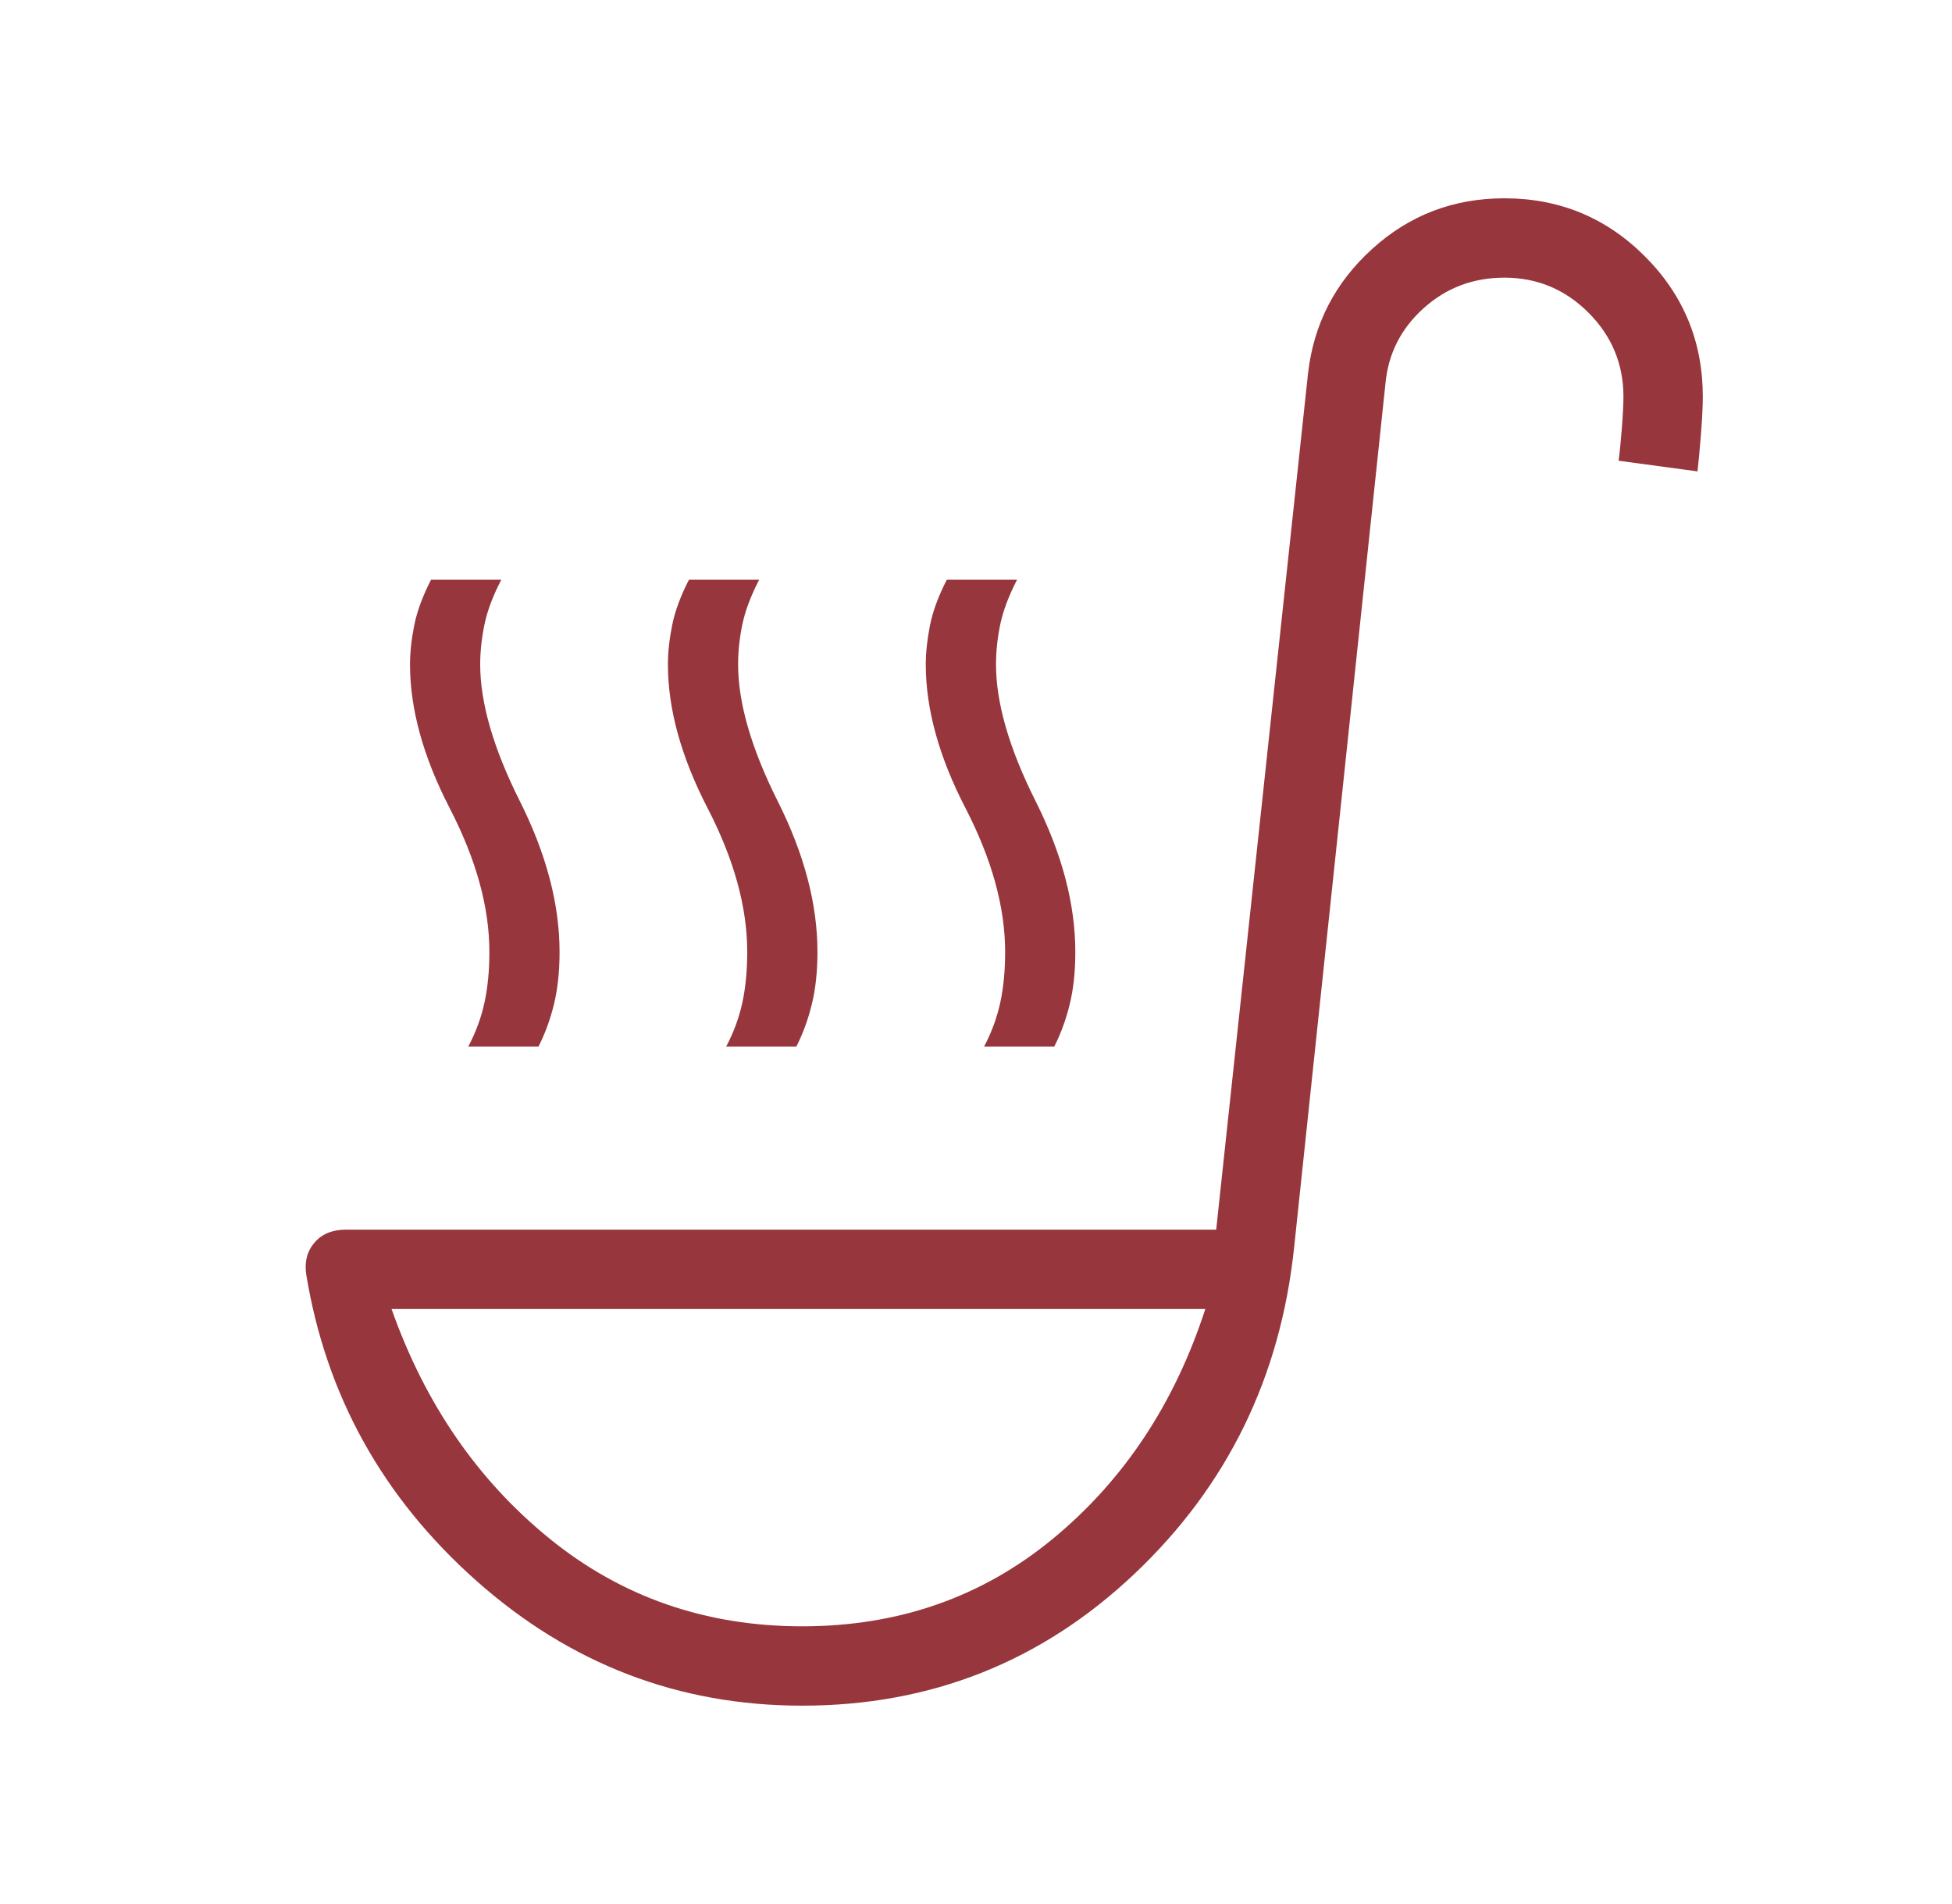 <svg xmlns="http://www.w3.org/2000/svg" width="41" height="40" viewBox="0 0 41 40" fill="none"><mask id="mask0_1692_1172" style="mask-type:alpha" maskUnits="userSpaceOnUse" x="0" y="0" width="41" height="40"><rect x="0.6" width="40" height="40" fill="#D9D9D9"></rect></mask><g mask="url(#mask0_1692_1172)"><path d="M9.836 21.986C9.994 21.687 10.108 21.379 10.176 21.062C10.245 20.745 10.279 20.39 10.279 19.999C10.279 19.059 10.001 18.052 9.445 16.977C8.89 15.902 8.612 14.896 8.612 13.958C8.612 13.71 8.641 13.437 8.7 13.14C8.759 12.843 8.877 12.523 9.054 12.179H10.529C10.351 12.523 10.233 12.838 10.175 13.124C10.116 13.411 10.086 13.688 10.086 13.958C10.086 14.767 10.364 15.726 10.92 16.833C11.475 17.94 11.753 18.995 11.753 19.999C11.753 20.412 11.713 20.779 11.635 21.1C11.556 21.422 11.447 21.717 11.311 21.986H9.836ZM20.67 21.986C20.828 21.687 20.941 21.379 21.01 21.062C21.078 20.745 21.112 20.39 21.112 19.999C21.112 19.059 20.834 18.052 20.279 16.977C19.723 15.902 19.445 14.896 19.445 13.958C19.445 13.71 19.475 13.437 19.533 13.14C19.592 12.843 19.71 12.523 19.887 12.179H21.362C21.185 12.523 21.067 12.838 21.008 13.124C20.949 13.411 20.92 13.688 20.92 13.958C20.92 14.767 21.197 15.726 21.753 16.833C22.308 17.94 22.586 18.995 22.586 19.999C22.586 20.412 22.547 20.779 22.468 21.1C22.389 21.422 22.281 21.717 22.144 21.986H20.67ZM15.253 21.986C15.411 21.687 15.524 21.379 15.593 21.062C15.661 20.745 15.695 20.39 15.695 19.999C15.695 19.059 15.418 18.052 14.862 16.977C14.307 15.902 14.029 14.896 14.029 13.958C14.029 13.71 14.058 13.437 14.117 13.14C14.176 12.843 14.294 12.523 14.471 12.179H15.945C15.768 12.523 15.65 12.838 15.591 13.124C15.532 13.411 15.503 13.688 15.503 13.958C15.503 14.767 15.781 15.726 16.336 16.833C16.892 17.94 17.17 18.995 17.17 19.999C17.17 20.412 17.13 20.779 17.051 21.1C16.972 21.422 16.864 21.717 16.727 21.986H15.253ZM16.849 35.833C14.257 35.833 11.977 34.959 10.01 33.213C8.042 31.466 6.849 29.321 6.433 26.778C6.392 26.513 6.449 26.289 6.604 26.107C6.759 25.924 6.979 25.833 7.266 25.833H25.545L27.474 7.846C27.592 6.809 28.041 5.937 28.822 5.229C29.603 4.52 30.529 4.166 31.599 4.166C32.753 4.166 33.736 4.572 34.548 5.384C35.36 6.196 35.766 7.179 35.766 8.333C35.766 8.529 35.752 8.798 35.726 9.137C35.699 9.477 35.675 9.732 35.654 9.903L33.997 9.679C34.018 9.529 34.041 9.309 34.064 9.017C34.087 8.725 34.099 8.497 34.099 8.333C34.099 7.647 33.854 7.059 33.364 6.568C32.873 6.078 32.285 5.833 31.599 5.833C30.941 5.833 30.374 6.048 29.897 6.479C29.421 6.909 29.155 7.439 29.099 8.07L27.183 26.195C26.898 28.926 25.781 31.215 23.83 33.062C21.879 34.909 19.552 35.833 16.849 35.833ZM16.849 34.166C18.873 34.166 20.628 33.553 22.115 32.326C23.602 31.1 24.67 29.491 25.317 27.499H8.224C8.927 29.491 10.035 31.1 11.546 32.326C13.058 33.553 14.826 34.166 16.849 34.166Z" fill="#97363C"></path></g></svg>